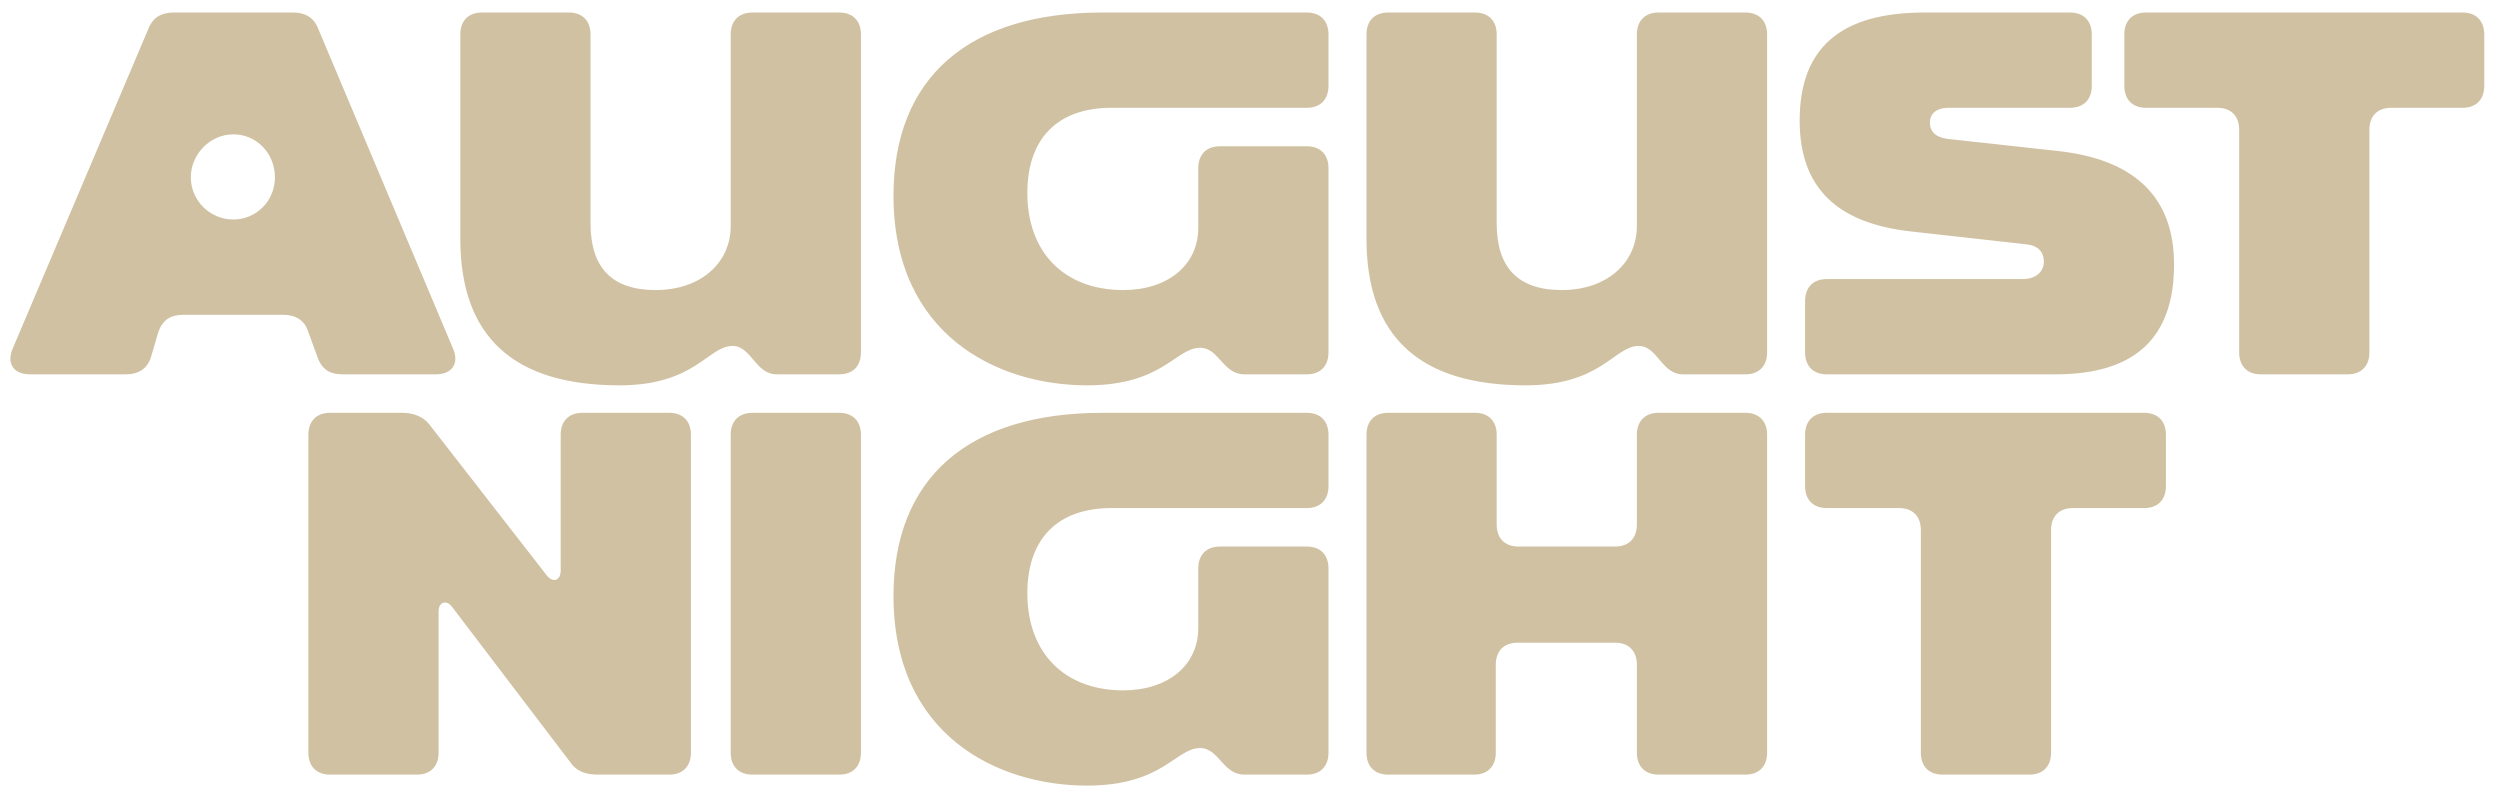 <svg width="127" height="40" viewBox="0 0 127 40" fill="none" xmlns="http://www.w3.org/2000/svg">
<path d="M107.916 1.753V4.359C107.916 5.057 108.329 5.476 109.018 5.476H112.647C113.337 5.476 113.75 5.894 113.75 6.592V17.9C113.75 18.598 114.163 19.016 114.853 19.016H119.263C119.952 19.016 120.366 18.598 120.366 17.9V6.592C120.366 5.894 120.779 5.476 121.468 5.476H125.097C125.787 5.476 126.2 5.057 126.2 4.359V1.753C126.2 1.055 125.787 0.636 125.097 0.636H109.018C108.329 0.636 107.916 1.055 107.916 1.753ZM106.262 4.359V1.753C106.262 1.055 105.848 0.636 105.159 0.636H97.763C93.536 0.636 91.423 2.405 91.423 6.127C91.423 9.524 93.306 11.339 97.073 11.757L102.908 12.409C103.505 12.455 103.827 12.781 103.827 13.293C103.827 13.805 103.413 14.177 102.77 14.177H92.801C92.112 14.177 91.698 14.596 91.698 15.294V17.9C91.698 18.598 92.112 19.016 92.801 19.016H104.424C108.467 19.016 110.442 17.155 110.442 13.433C110.442 10.036 108.467 8.081 104.47 7.663L98.957 7.058C98.222 6.965 98.038 6.592 98.038 6.22C98.038 5.755 98.406 5.476 98.957 5.476H105.159C105.848 5.476 106.262 5.057 106.262 4.359ZM98.681 39.351H103.092C103.781 39.351 104.194 38.932 104.194 38.234V26.927C104.194 26.229 104.608 25.81 105.297 25.81H108.926C109.615 25.81 110.029 25.391 110.029 24.693V22.087C110.029 21.39 109.615 20.971 108.926 20.971H92.801C92.112 20.971 91.698 21.39 91.698 22.087V24.693C91.698 25.391 92.112 25.81 92.801 25.81H96.476C97.165 25.81 97.579 26.229 97.579 26.927V38.234C97.579 38.932 97.992 39.351 98.681 39.351ZM77.502 19.575C81.362 19.575 82.005 17.574 83.245 17.574C84.21 17.574 84.394 19.016 85.496 19.016H88.666C89.355 19.016 89.769 18.598 89.769 17.9V1.753C89.769 1.055 89.355 0.636 88.666 0.636H84.256C83.567 0.636 83.153 1.055 83.153 1.753V11.478C83.153 13.386 81.591 14.735 79.34 14.735C77.089 14.735 76.032 13.572 76.032 11.339V1.753C76.032 1.055 75.619 0.636 74.93 0.636H70.519C69.83 0.636 69.417 1.055 69.417 1.753V12.13C69.417 17.109 72.127 19.575 77.502 19.575ZM70.519 39.351H74.884C75.573 39.351 75.986 38.932 75.986 38.234V33.767C75.986 33.069 76.4 32.65 77.089 32.65H82.051C82.74 32.65 83.153 33.069 83.153 33.767V38.234C83.153 38.932 83.567 39.351 84.256 39.351H88.666C89.355 39.351 89.769 38.932 89.769 38.234V22.087C89.769 21.39 89.355 20.971 88.666 20.971H84.256C83.567 20.971 83.153 21.39 83.153 22.087V26.648C83.153 27.346 82.74 27.764 82.051 27.764H77.135C76.446 27.764 76.032 27.346 76.032 26.648V22.087C76.032 21.39 75.619 20.971 74.93 20.971H70.519C69.83 20.971 69.417 21.39 69.417 22.087V38.234C69.417 38.932 69.83 39.351 70.519 39.351ZM55.221 19.575C59.08 19.575 59.723 17.667 60.964 17.667C61.928 17.667 62.112 19.016 63.215 19.016H66.385C67.074 19.016 67.487 18.598 67.487 17.9V8.547C67.487 7.849 67.074 7.43 66.385 7.43H61.974C61.285 7.43 60.872 7.849 60.872 8.547V11.571C60.872 13.479 59.31 14.735 57.059 14.735C54.072 14.735 52.189 12.828 52.189 9.803C52.189 7.058 53.705 5.476 56.462 5.476H66.385C67.074 5.476 67.487 5.057 67.487 4.359V1.753C67.487 1.055 67.074 0.636 66.385 0.636H56.002C49.203 0.636 45.39 3.94 45.39 9.943C45.39 17.015 50.673 19.575 55.221 19.575ZM55.221 39.909C59.08 39.909 59.723 38.001 60.964 38.001C61.928 38.001 62.112 39.351 63.215 39.351H66.385C67.074 39.351 67.487 38.932 67.487 38.234V28.881C67.487 28.183 67.074 27.764 66.385 27.764H61.974C61.285 27.764 60.872 28.183 60.872 28.881V31.906C60.872 33.813 59.31 35.07 57.059 35.07C54.072 35.07 52.189 33.162 52.189 30.137C52.189 27.392 53.705 25.81 56.462 25.81H66.385C67.074 25.81 67.487 25.391 67.487 24.693V22.087C67.487 21.39 67.074 20.971 66.385 20.971H56.002C49.203 20.971 45.39 24.274 45.39 30.277C45.39 37.35 50.673 39.909 55.221 39.909ZM31.47 19.575C35.328 19.575 35.972 17.574 37.212 17.574C38.177 17.574 38.361 19.016 39.463 19.016H42.633C43.322 19.016 43.736 18.598 43.736 17.9V1.753C43.736 1.055 43.322 0.636 42.633 0.636H38.223C37.534 0.636 37.12 1.055 37.12 1.753V11.478C37.12 13.386 35.558 14.735 33.307 14.735C31.056 14.735 29.999 13.572 29.999 11.339V1.753C29.999 1.055 29.586 0.636 28.897 0.636H24.486C23.797 0.636 23.384 1.055 23.384 1.753V12.13C23.384 17.109 26.094 19.575 31.47 19.575ZM38.223 39.351H42.633C43.322 39.351 43.736 38.932 43.736 38.234V22.087C43.736 21.39 43.322 20.971 42.633 20.971H38.223C37.534 20.971 37.12 21.39 37.12 22.087V38.234C37.12 38.932 37.534 39.351 38.223 39.351ZM11.853 11.152C10.658 11.152 9.693 10.175 9.693 9.012C9.693 7.849 10.658 6.825 11.853 6.825C13.047 6.825 13.966 7.802 13.966 9.012C13.966 10.222 13.001 11.152 11.853 11.152ZM16.768 39.351H21.179C21.868 39.351 22.281 38.932 22.281 38.234V31.068C22.281 30.556 22.695 30.463 22.97 30.835L28.989 38.746C29.31 39.211 29.816 39.351 30.367 39.351H33.996C34.685 39.351 35.099 38.932 35.099 38.234V22.087C35.099 21.39 34.685 20.971 33.996 20.971H29.586C28.897 20.971 28.483 21.39 28.483 22.087V28.974C28.483 29.486 28.116 29.626 27.794 29.253L21.822 21.576C21.5 21.157 20.995 20.971 20.444 20.971H16.768C16.079 20.971 15.666 21.39 15.666 22.087V38.234C15.666 38.932 16.079 39.351 16.768 39.351ZM1.516 19.016H6.386C7.029 19.016 7.488 18.737 7.672 18.132L8.04 16.876C8.269 16.224 8.683 15.992 9.326 15.992H14.379C15.023 15.992 15.482 16.271 15.666 16.876L16.125 18.132C16.355 18.784 16.768 19.016 17.412 19.016H22.143C22.97 19.016 23.338 18.458 23.016 17.713L16.171 1.474C15.941 0.869 15.482 0.636 14.885 0.636H8.821C8.223 0.636 7.764 0.869 7.534 1.474L0.643 17.713C0.321 18.458 0.689 19.016 1.516 19.016Z" fill="#D0C1A2"/>
</svg>
